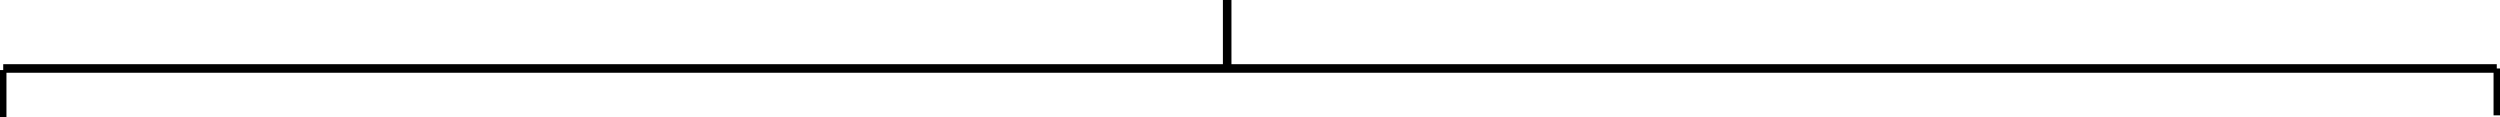 <?xml version="1.0" encoding="UTF-8"?> <!-- Generator: Adobe Illustrator 25.1.0, SVG Export Plug-In . SVG Version: 6.00 Build 0) --> <svg xmlns="http://www.w3.org/2000/svg" xmlns:xlink="http://www.w3.org/1999/xlink" version="1.1" id="レイヤー_1" x="0px" y="0px" viewBox="0 0 876.26 41" style="enable-background:new 0 0 876.26 41;" xml:space="preserve"> <rect x="428.63" width="3" height="24"></rect> <rect y="24.57" width="2.26" height="16.43"></rect> <rect x="874" y="24" width="2.26" height="16.43"></rect> <rect x="1.13" y="22.5" width="874" height="3"></rect> </svg> 
